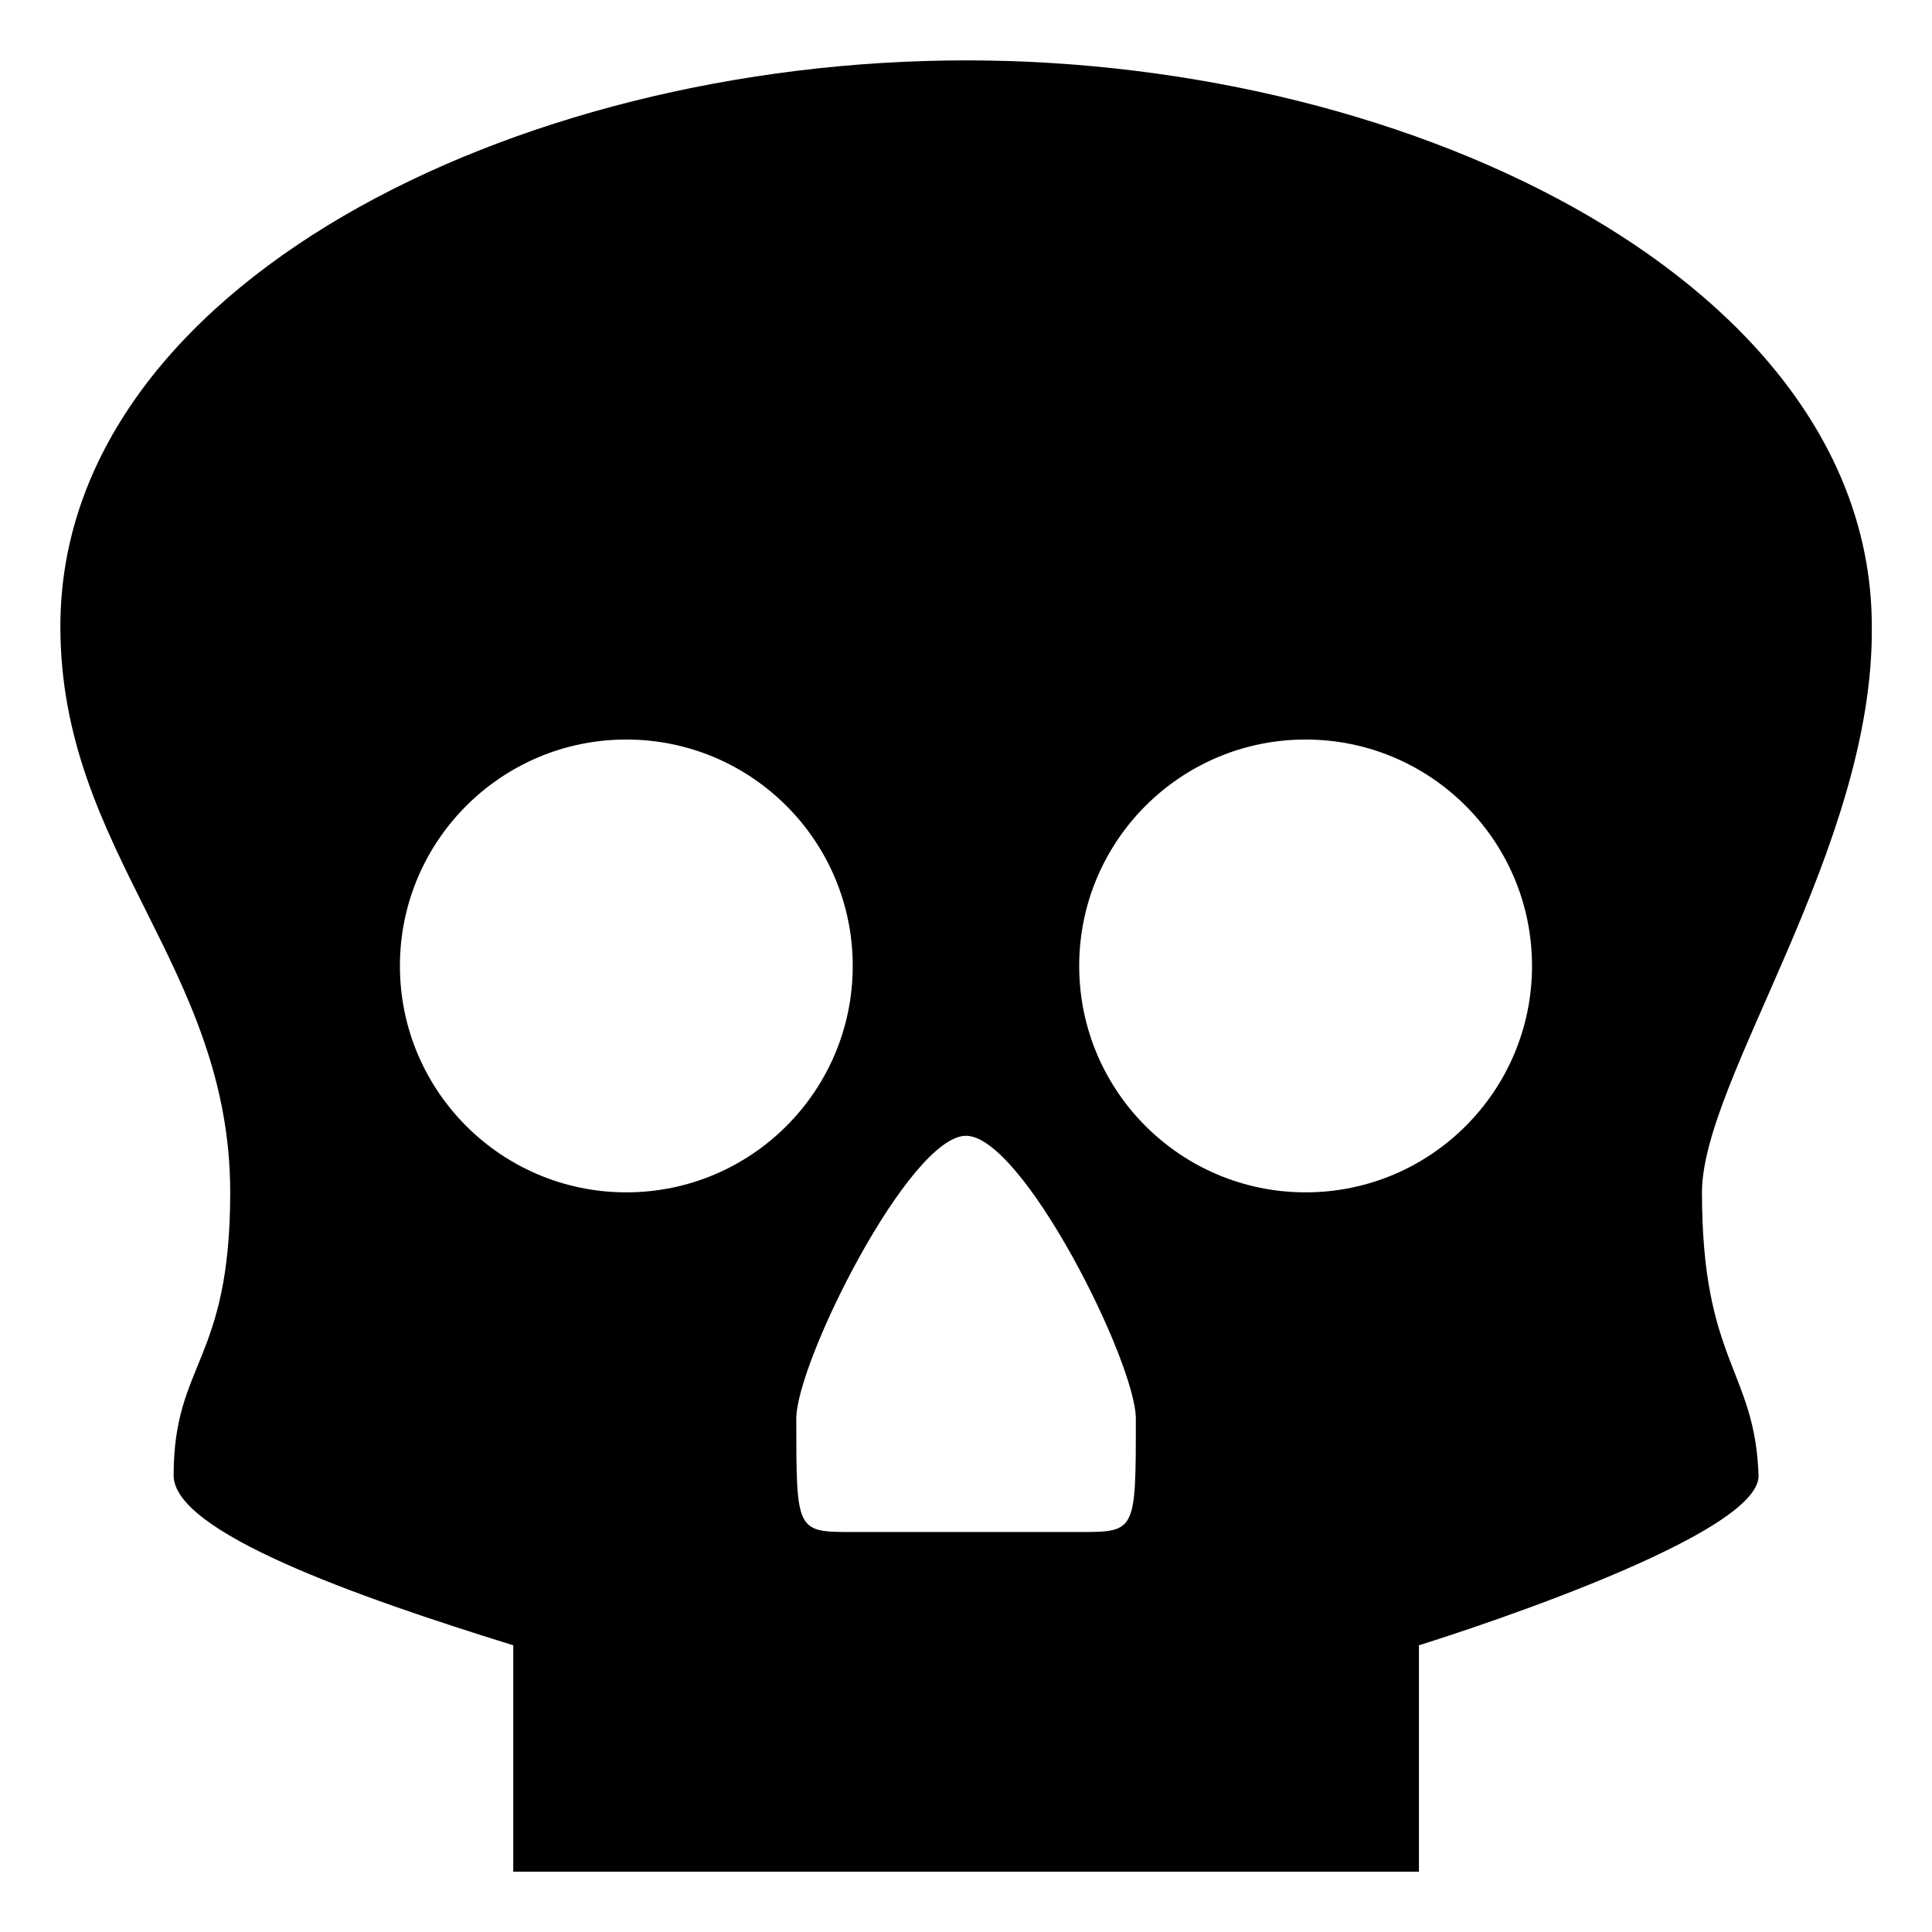 <?xml version="1.0" encoding="utf-8"?>
<!-- Скачано с сайта svg4.ru / Downloaded from svg4.ru -->
<svg fill="#000000" width="800px" height="800px" viewBox="0 0 32 32" version="1.1" xmlns="http://www.w3.org/2000/svg">
<title>skull</title>
<path d="M16 1c-7.5 0-15 3.75-15 9.375 0 3.75 2.813 5.625 2.813 9.375 0 2.813-0.937 2.813-0.937 4.688 0 0.937 3.001 2 5.625 2.813v3.75h15.001v-3.75c0 0 5.66-1.747 5.625-2.813-0.058-1.747-0.937-1.875-0.937-4.688 0-1.875 2.852-5.714 2.813-9.375-0.002-5.625-7.501-9.375-15.001-9.375zM10.374 12.249c2.071 0 3.75 1.679 3.75 3.75s-1.679 3.75-3.75 3.75-3.75-1.679-3.75-3.75c0-2.071 1.679-3.75 3.75-3.75zM21.625 12.249c2.071 0 3.75 1.679 3.75 3.75s-1.679 3.75-3.75 3.75-3.75-1.679-3.75-3.75c0-2.071 1.679-3.75 3.75-3.75zM16 18.812c0.937 0 2.813 3.75 2.813 4.688 0 1.875 0 1.875-0.937 1.875h-3.75c-0.937 0-0.937 0-0.937-1.875-0.001-0.938 1.874-4.688 2.812-4.688z"></path>
</svg>